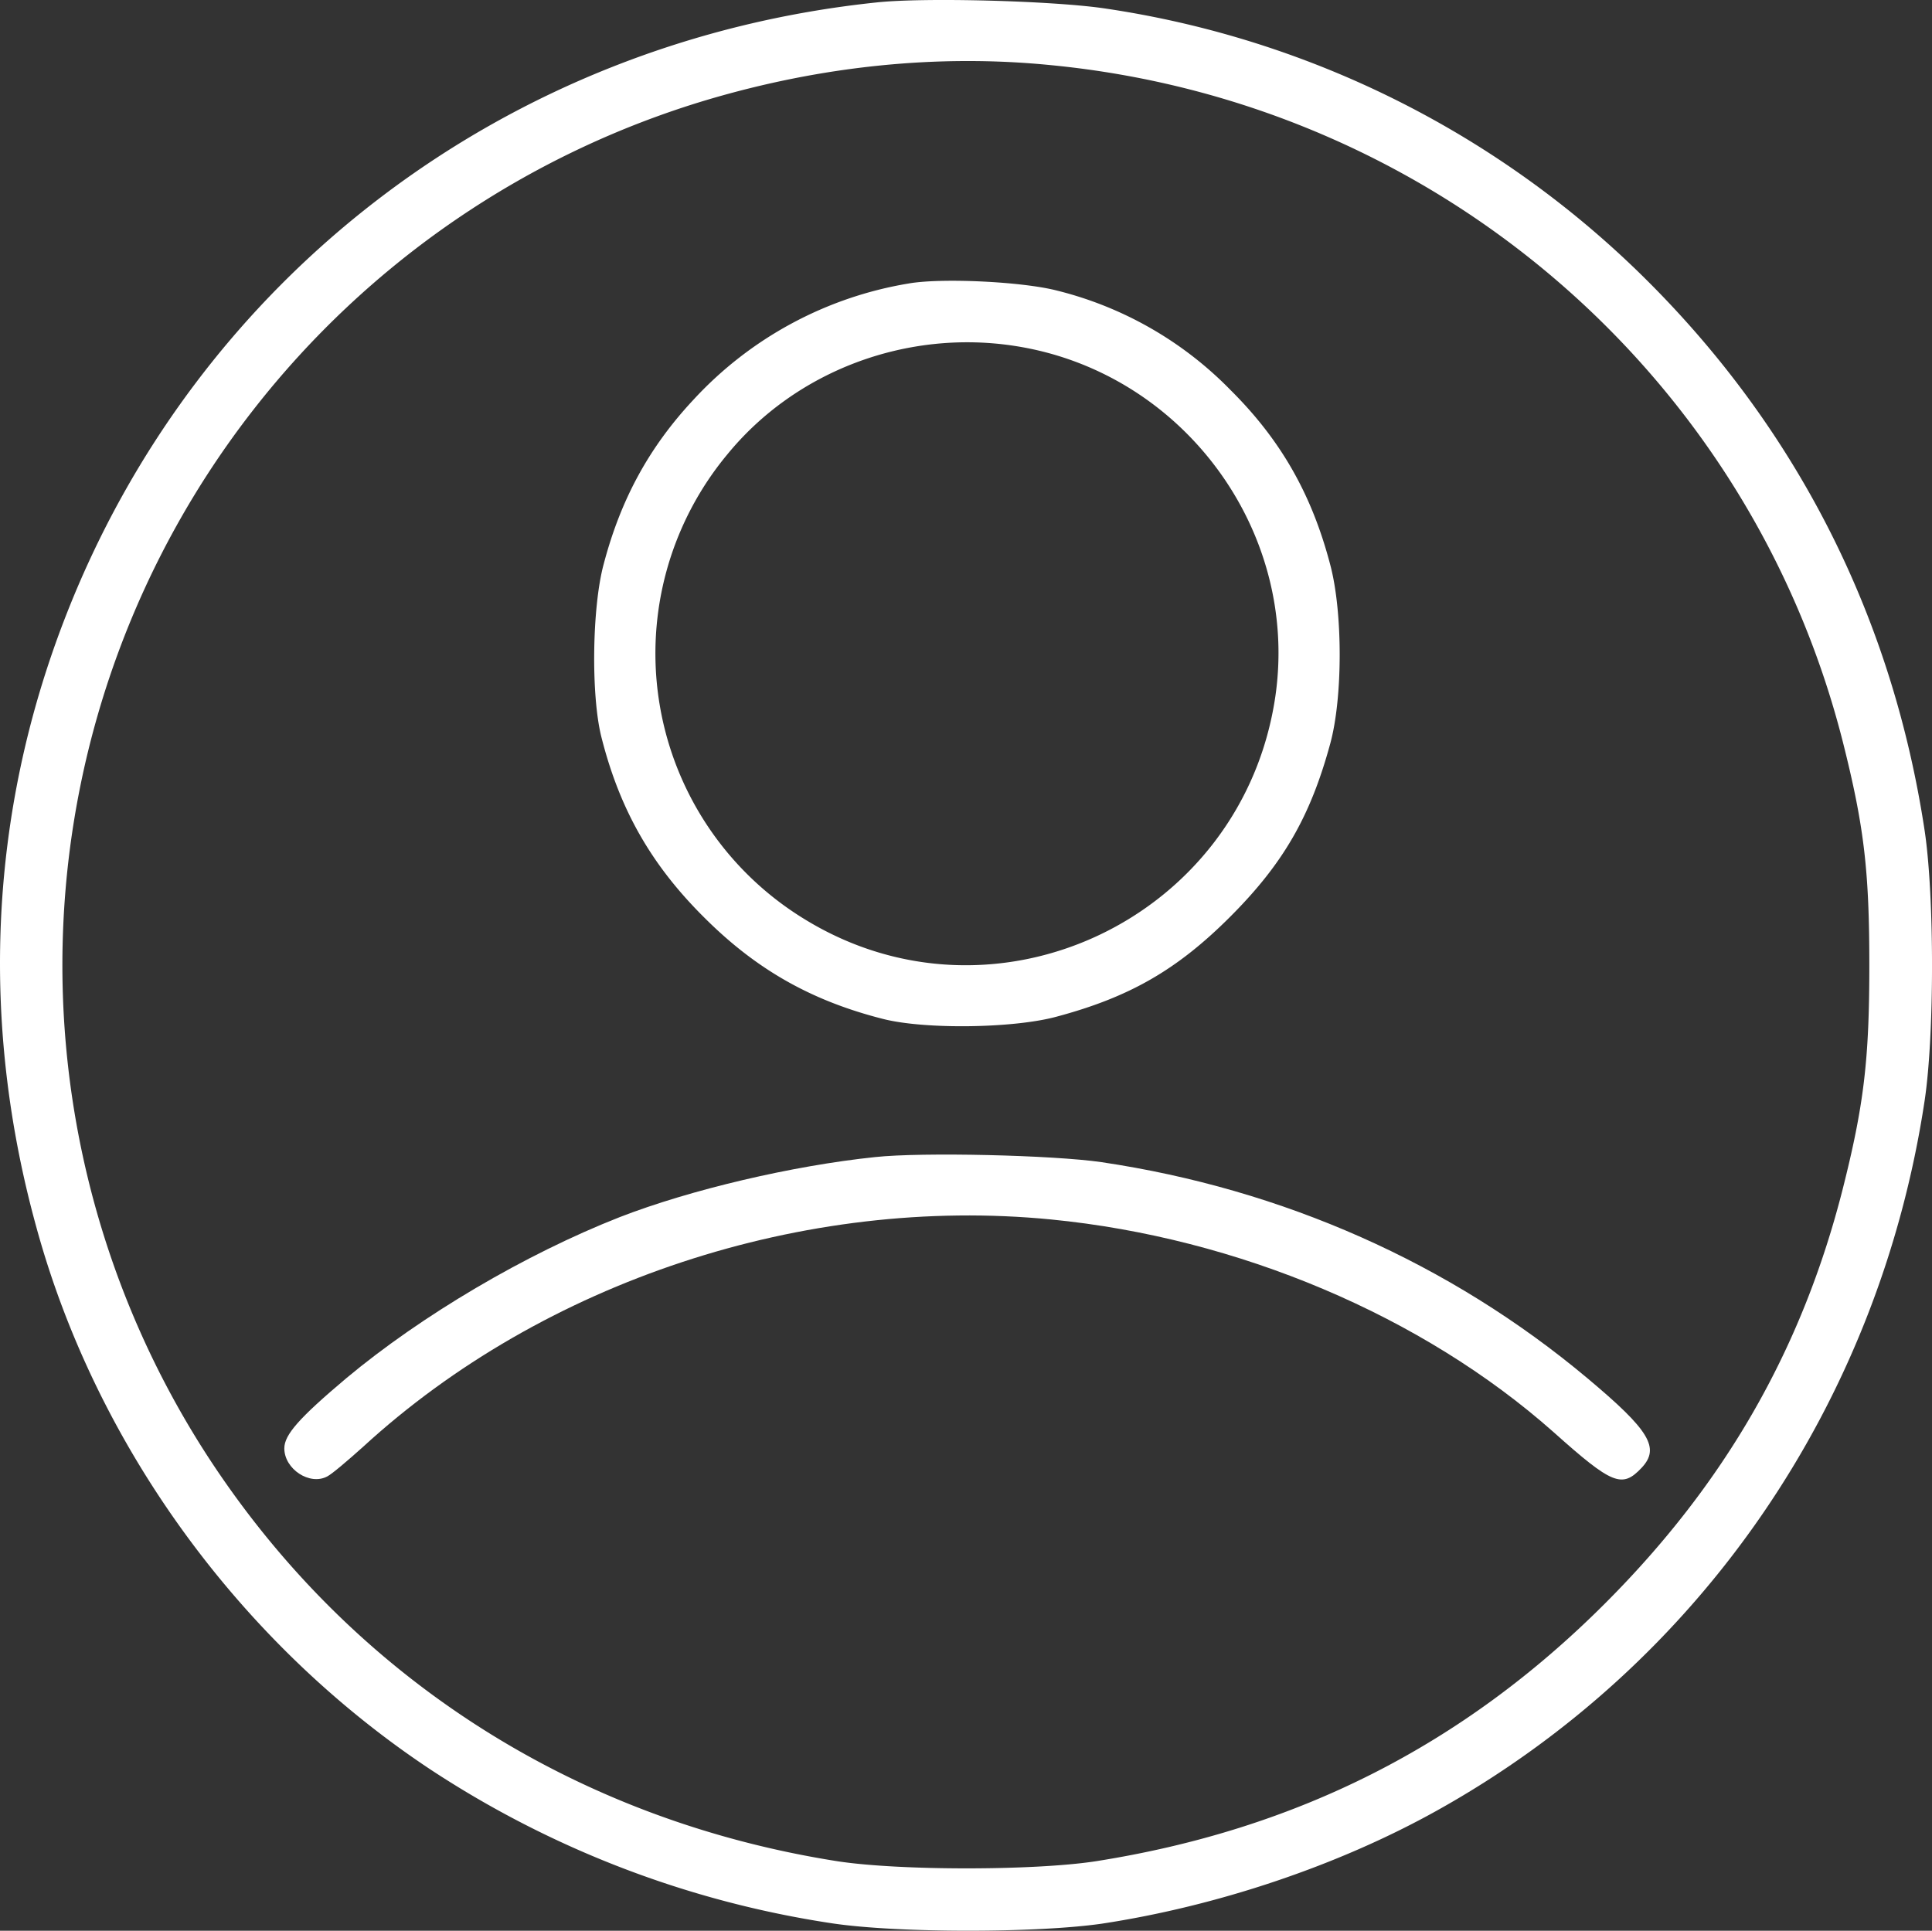 <svg xmlns="http://www.w3.org/2000/svg" viewBox="0 0 495.37 495.1"><rect x="0" y="0" width="495.37" height="495.1" fill="#333333" stroke="none"/><defs><style>.cls-1{fill:#fff;}</style></defs><g><g><path class="cls-1" d="M224.9.61c-95,9.9-174.5,70.3-208.4,158.3C-2.7,208.71-5.2,262,9.3,314.61c15.3,56,52.2,106.7,101,139.1a256.69,256.69,0,0,0,103.1,39.5c16.7,2.5,52.2,2.5,69,.1,29.7-4.5,60.7-14.9,86-29,67.5-37.6,113.4-104.4,125.1-182.2,2.5-16.8,2.5-52.2,0-69-8.2-54.3-32.2-102.1-70.6-140.6a248.13,248.13,0,0,0-140-70.4C269.6.21,237.3-.69,224.9.61Zm44.6,16.1c97.9,9.5,179,78.9,203,173.5,5.5,21.8,6.8,33.2,6.8,57.4s-1.4,35.9-6.9,57.6c-10.5,41.1-30.2,75.3-60.9,106-36.4,36.4-79.1,58-130.7,66.1-15.9,2.4-50,2.4-65.9,0-67.7-10.6-125.1-47.5-161.8-104.1A231.56,231.56,0,0,1,181.3,25.61C210.6,16.91,240.5,13.81,269.5,16.71Z"/><path class="cls-1" d="M232.9,72.71a96.49,96.49,0,0,0-55.1,29.8c-11.3,12.1-18.6,25.4-23,42.1-3,11-3.3,33.7-.6,44.4,4.7,18.6,12.8,32.9,26.7,46.6,13.3,13.2,27.4,21.1,45.6,25.7,10.7,2.7,33.4,2.4,44.4-.6,18.7-5,30.9-12,44.5-25.6s20.6-25.7,25.7-44.5c3.2-11.8,3.2-33.6,0-45.7-4.7-18-12.6-32-25.6-44.9A93.72,93.72,0,0,0,271,74.51C262.1,72.21,241.3,71.21,232.9,72.71Zm27.3,16c42.9,6.6,73,47.2,66.8,89.9-8.4,57-71.9,87.1-120.7,57.1a79.84,79.84,0,0,1-19.8-119.2C204,95.11,232.4,84.41,260.2,88.71Z"/><path class="cls-1" d="M224.4,296.71c-21.2,2.2-47.5,8.4-65.5,15.4-24.2,9.5-50.8,25.2-70.1,41.3-12.1,10.2-15.9,14.5-15.9,18,0,5.3,6.5,9.6,11,7.2,1.2-.6,5.3-4.1,9.2-7.6,46.2-42.4,113.2-64.5,176.4-58.3,47.9,4.7,95.2,24.7,128.8,54.5,15.1,13.5,17.6,14.5,22.6,9.2,4.8-5.1,2.1-9.6-13.9-23-35.2-29.5-78.1-48.5-124.6-55.4C270,296.21,236.5,295.41,224.4,296.71Z"/></g></g></svg>